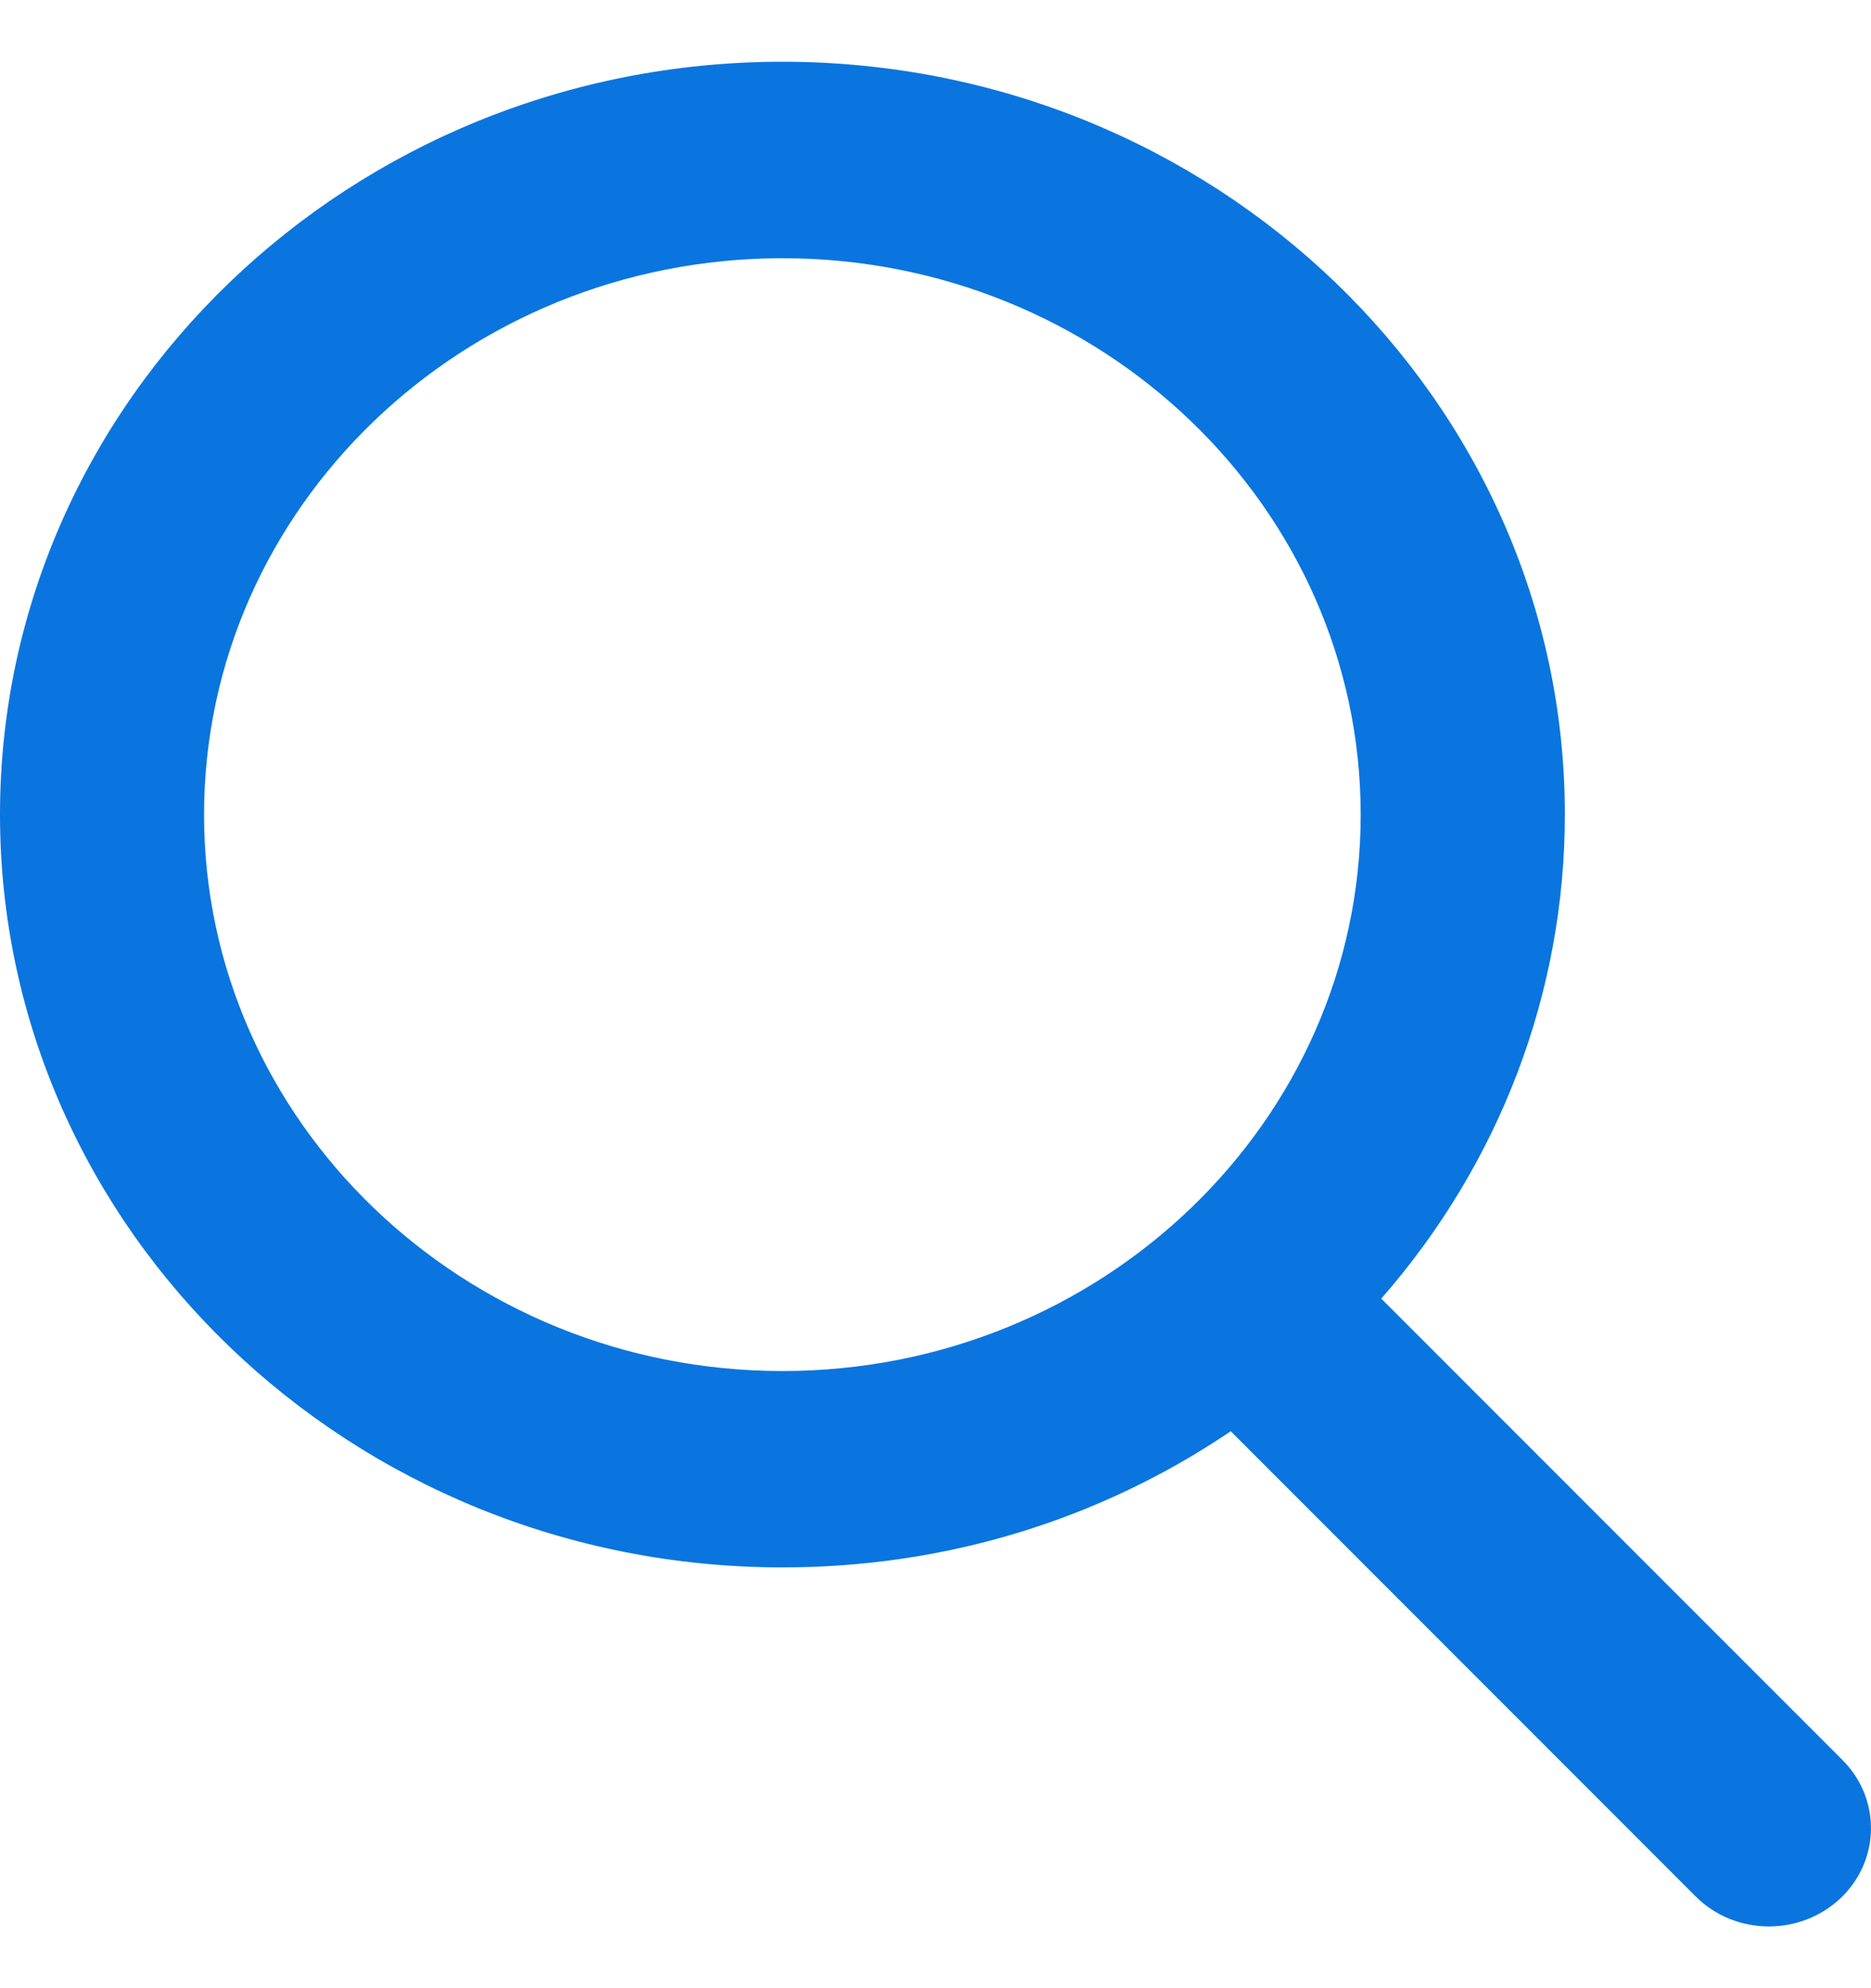 <svg width="16" height="17" viewBox="0 0 16 17" fill="none" xmlns="http://www.w3.org/2000/svg">
<path fill-rule="evenodd" clip-rule="evenodd" d="M11.812 11.104L15.757 15.05C16.09 15.384 16.079 15.916 15.733 16.237C15.569 16.388 15.354 16.472 15.128 16.472C14.888 16.472 14.665 16.38 14.499 16.214L10.525 12.238C9.396 13.001 8.076 13.402 6.691 13.402C3.002 13.402 0 10.515 0 6.965C0 3.416 3.002 0.528 6.691 0.528C10.381 0.528 13.382 3.416 13.382 6.965C13.382 8.485 12.827 9.944 11.812 11.104ZM11.636 6.966C11.636 4.342 9.418 2.208 6.691 2.208C3.964 2.208 1.745 4.342 1.745 6.966C1.745 9.589 3.964 11.723 6.691 11.723C9.418 11.723 11.636 9.589 11.636 6.966Z" fill="#0a75df"/>
</svg>

